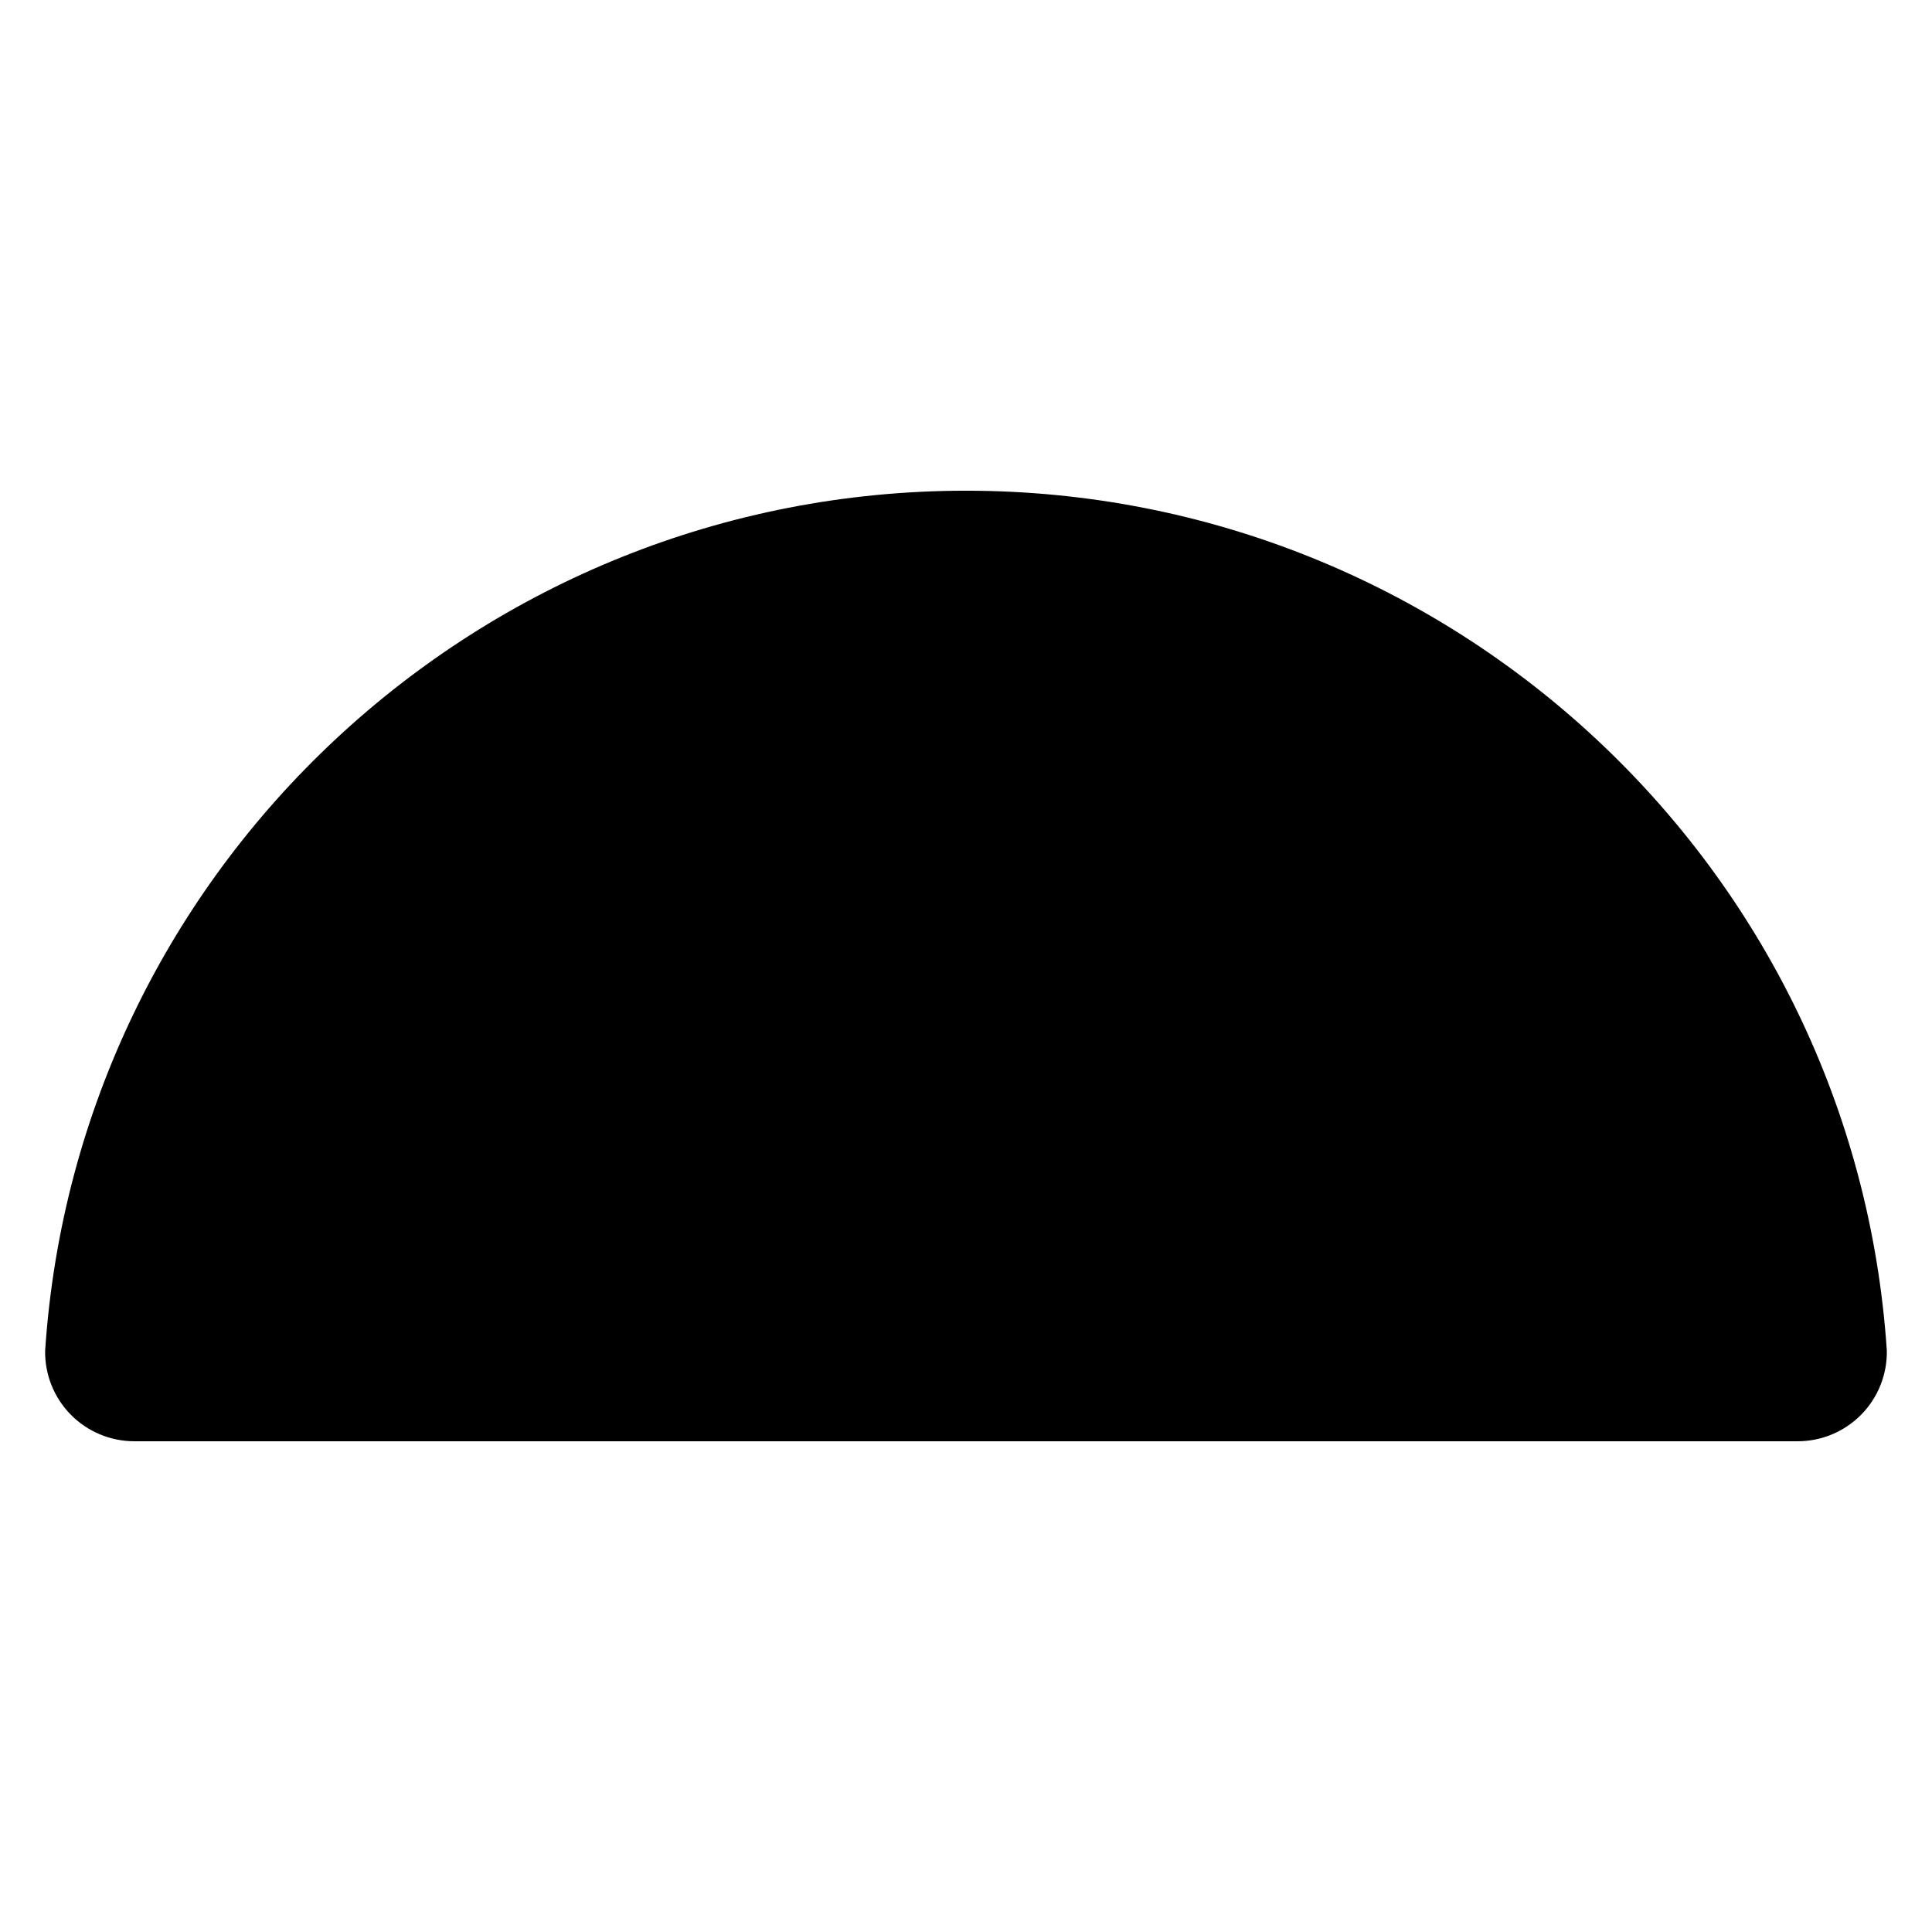 <?xml version="1.0" encoding="UTF-8"?>
<!-- Uploaded to: ICON Repo, www.iconrepo.com, Generator: ICON Repo Mixer Tools -->
<svg fill="#000000" width="800px" height="800px" version="1.1" viewBox="144 144 512 512" xmlns="http://www.w3.org/2000/svg">
 <path d="m620.41 525.95c6.34 0 12.426-2.559 16.867-7.09 4.438-4.527 6.875-10.648 6.75-16.988-8.551-128.12-115.34-227.83-244.03-227.83s-235.48 99.703-244.03 227.83c-0.125 6.34 2.309 12.461 6.75 16.988 4.438 4.527 10.523 7.09 16.863 7.09z" fill-rule="evenodd"/>
</svg>